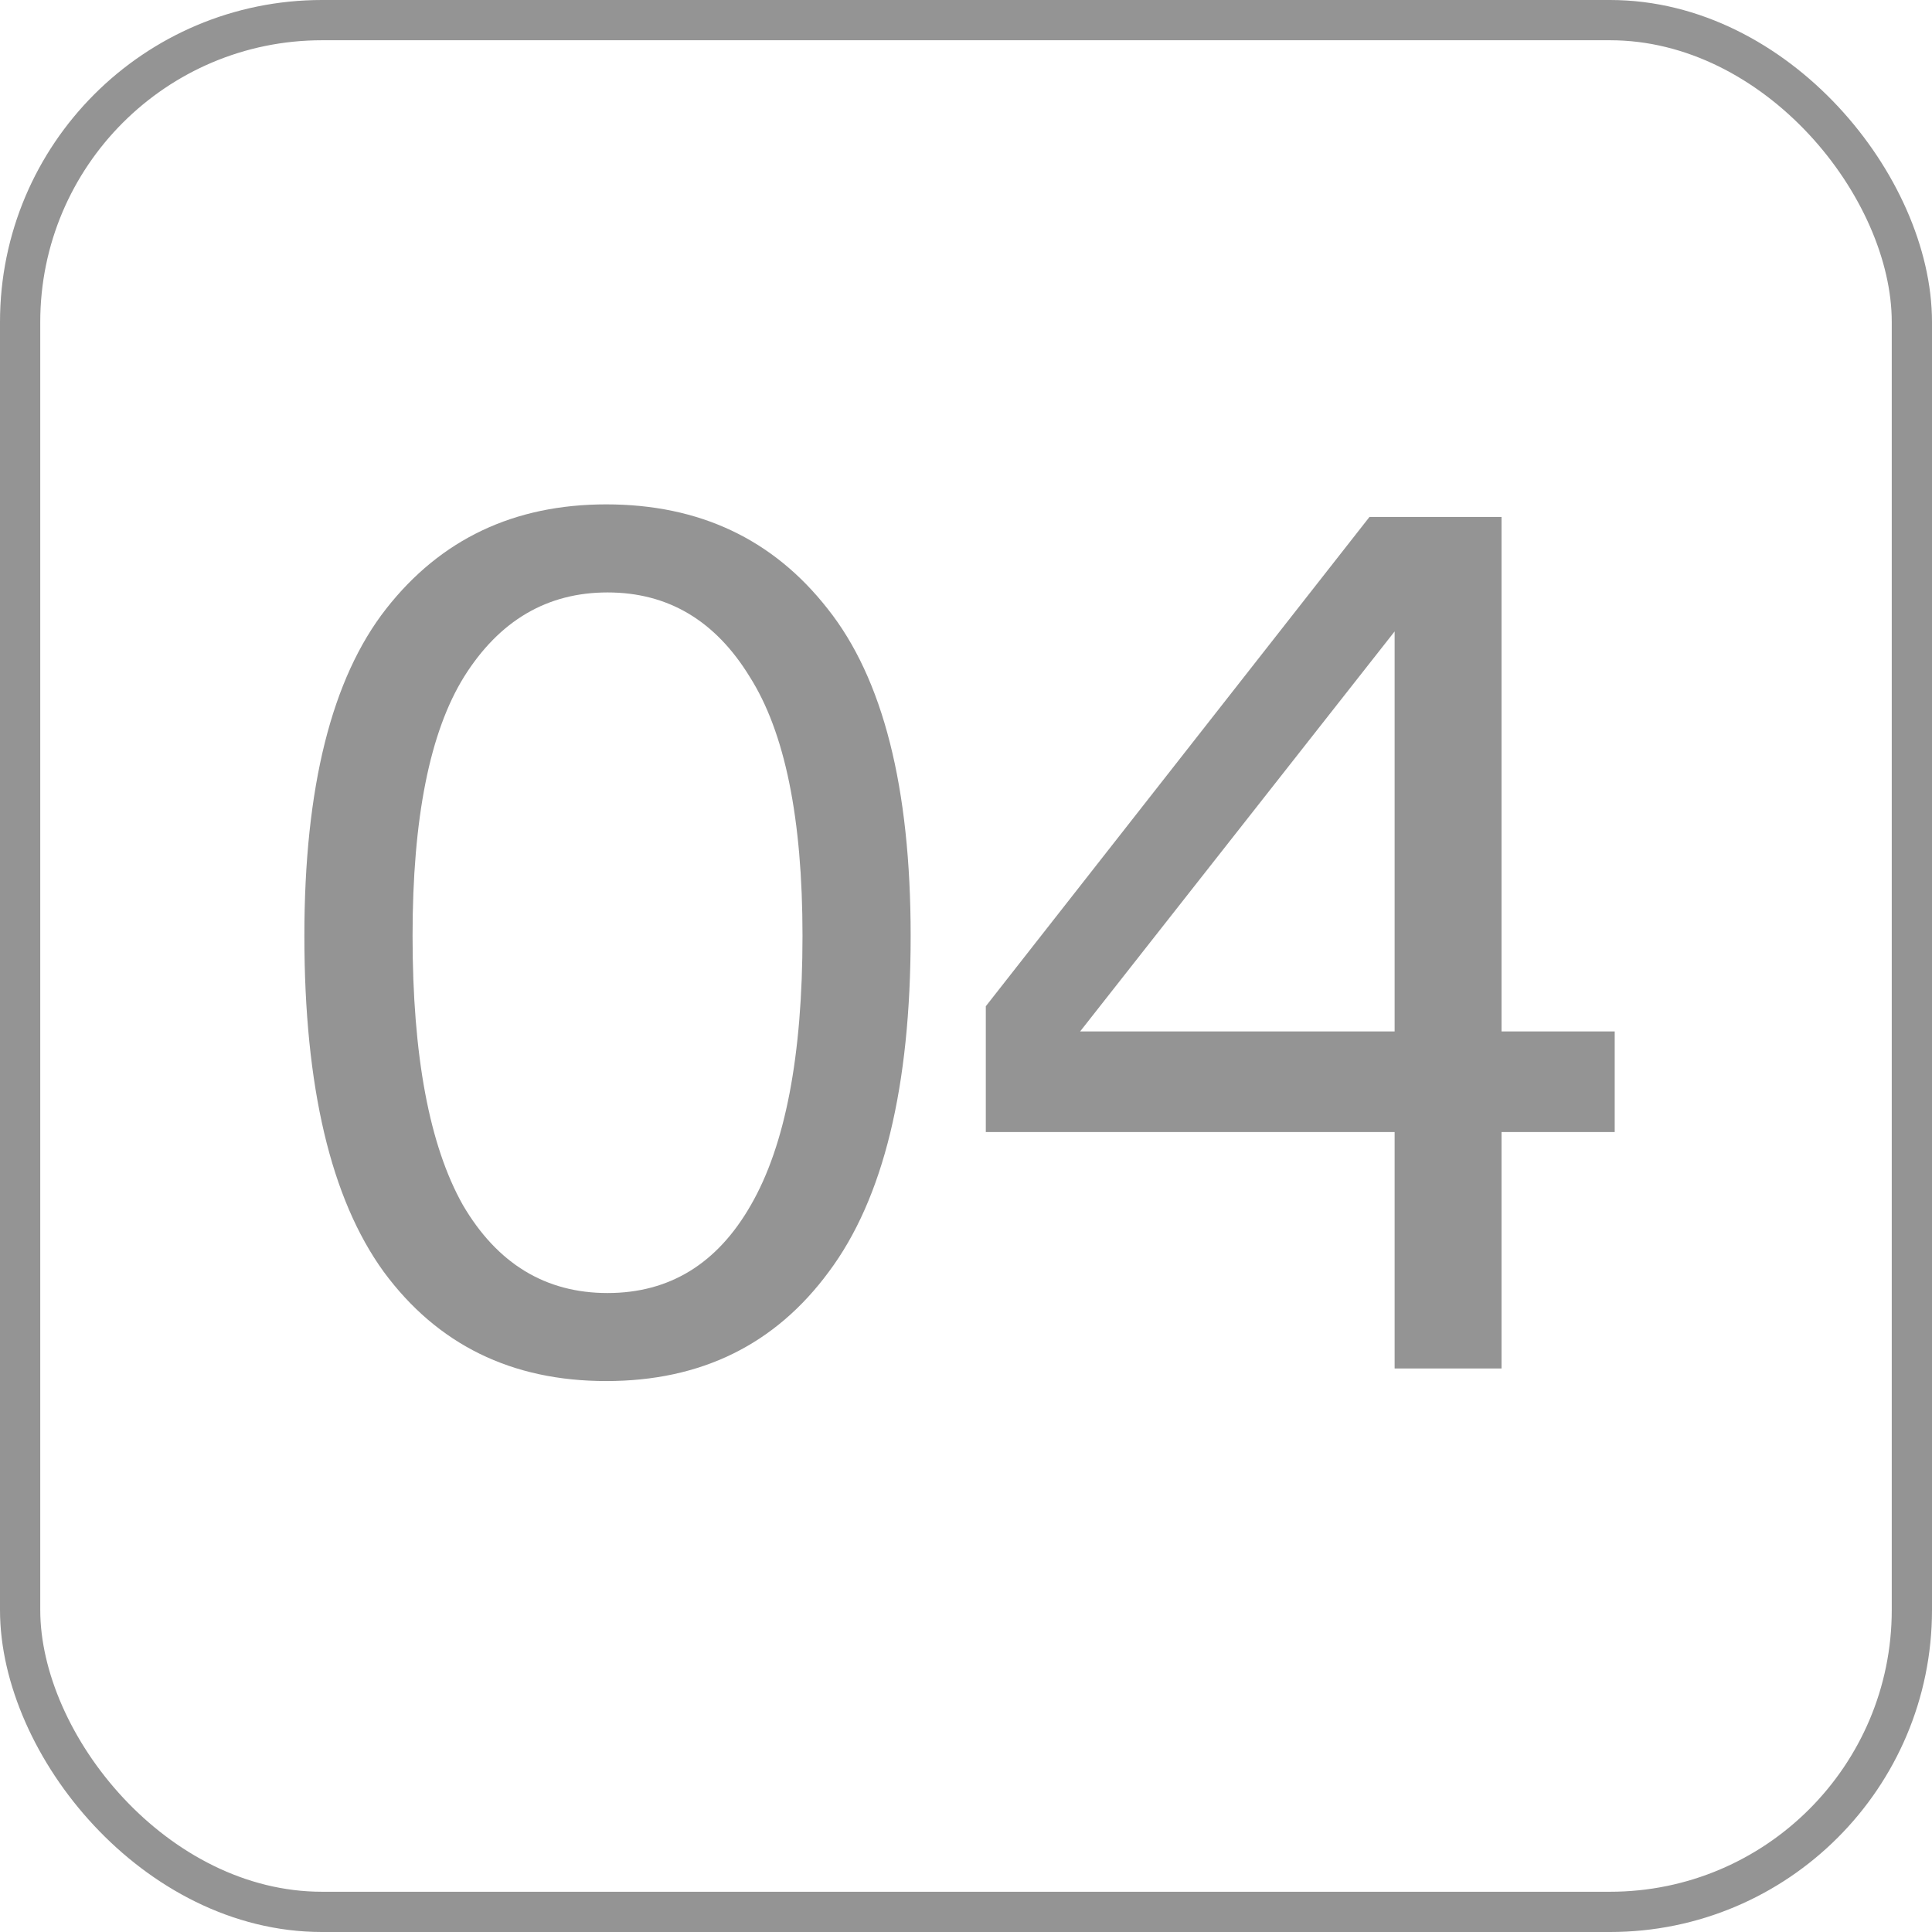 <?xml version="1.0" encoding="UTF-8"?> <svg xmlns="http://www.w3.org/2000/svg" width="48" height="48" viewBox="0 0 48 48" fill="none"><path d="M10.25 23.25C10.25 26.229 10.667 28.458 11.5 29.938C12.354 31.396 13.552 32.125 15.094 32.125C16.635 32.125 17.823 31.396 18.656 29.938C19.51 28.458 19.938 26.229 19.938 23.25C19.938 20.333 19.5 18.188 18.625 16.812C17.771 15.417 16.594 14.719 15.094 14.719C13.594 14.719 12.406 15.417 11.531 16.812C10.677 18.188 10.25 20.333 10.25 23.25ZM7.562 23.25C7.562 19.562 8.24 16.854 9.594 15.125C10.948 13.396 12.771 12.531 15.062 12.531C17.375 12.531 19.208 13.396 20.562 15.125C21.938 16.854 22.625 19.562 22.625 23.25C22.625 27 21.948 29.781 20.594 31.594C19.26 33.406 17.417 34.312 15.062 34.312C12.708 34.312 10.865 33.406 9.531 31.594C8.219 29.781 7.562 27 7.562 23.25ZM26.836 25.625H34.649V15.688L26.836 25.625ZM24.492 28.125V25L34.024 12.844H37.305V25.625H40.117V28.125H37.305V34H34.649V28.125H24.492Z" fill="#949494"></path><rect x="0.5" y="0.5" width="47" height="47" rx="7.5" stroke="#949494"></rect></svg> 